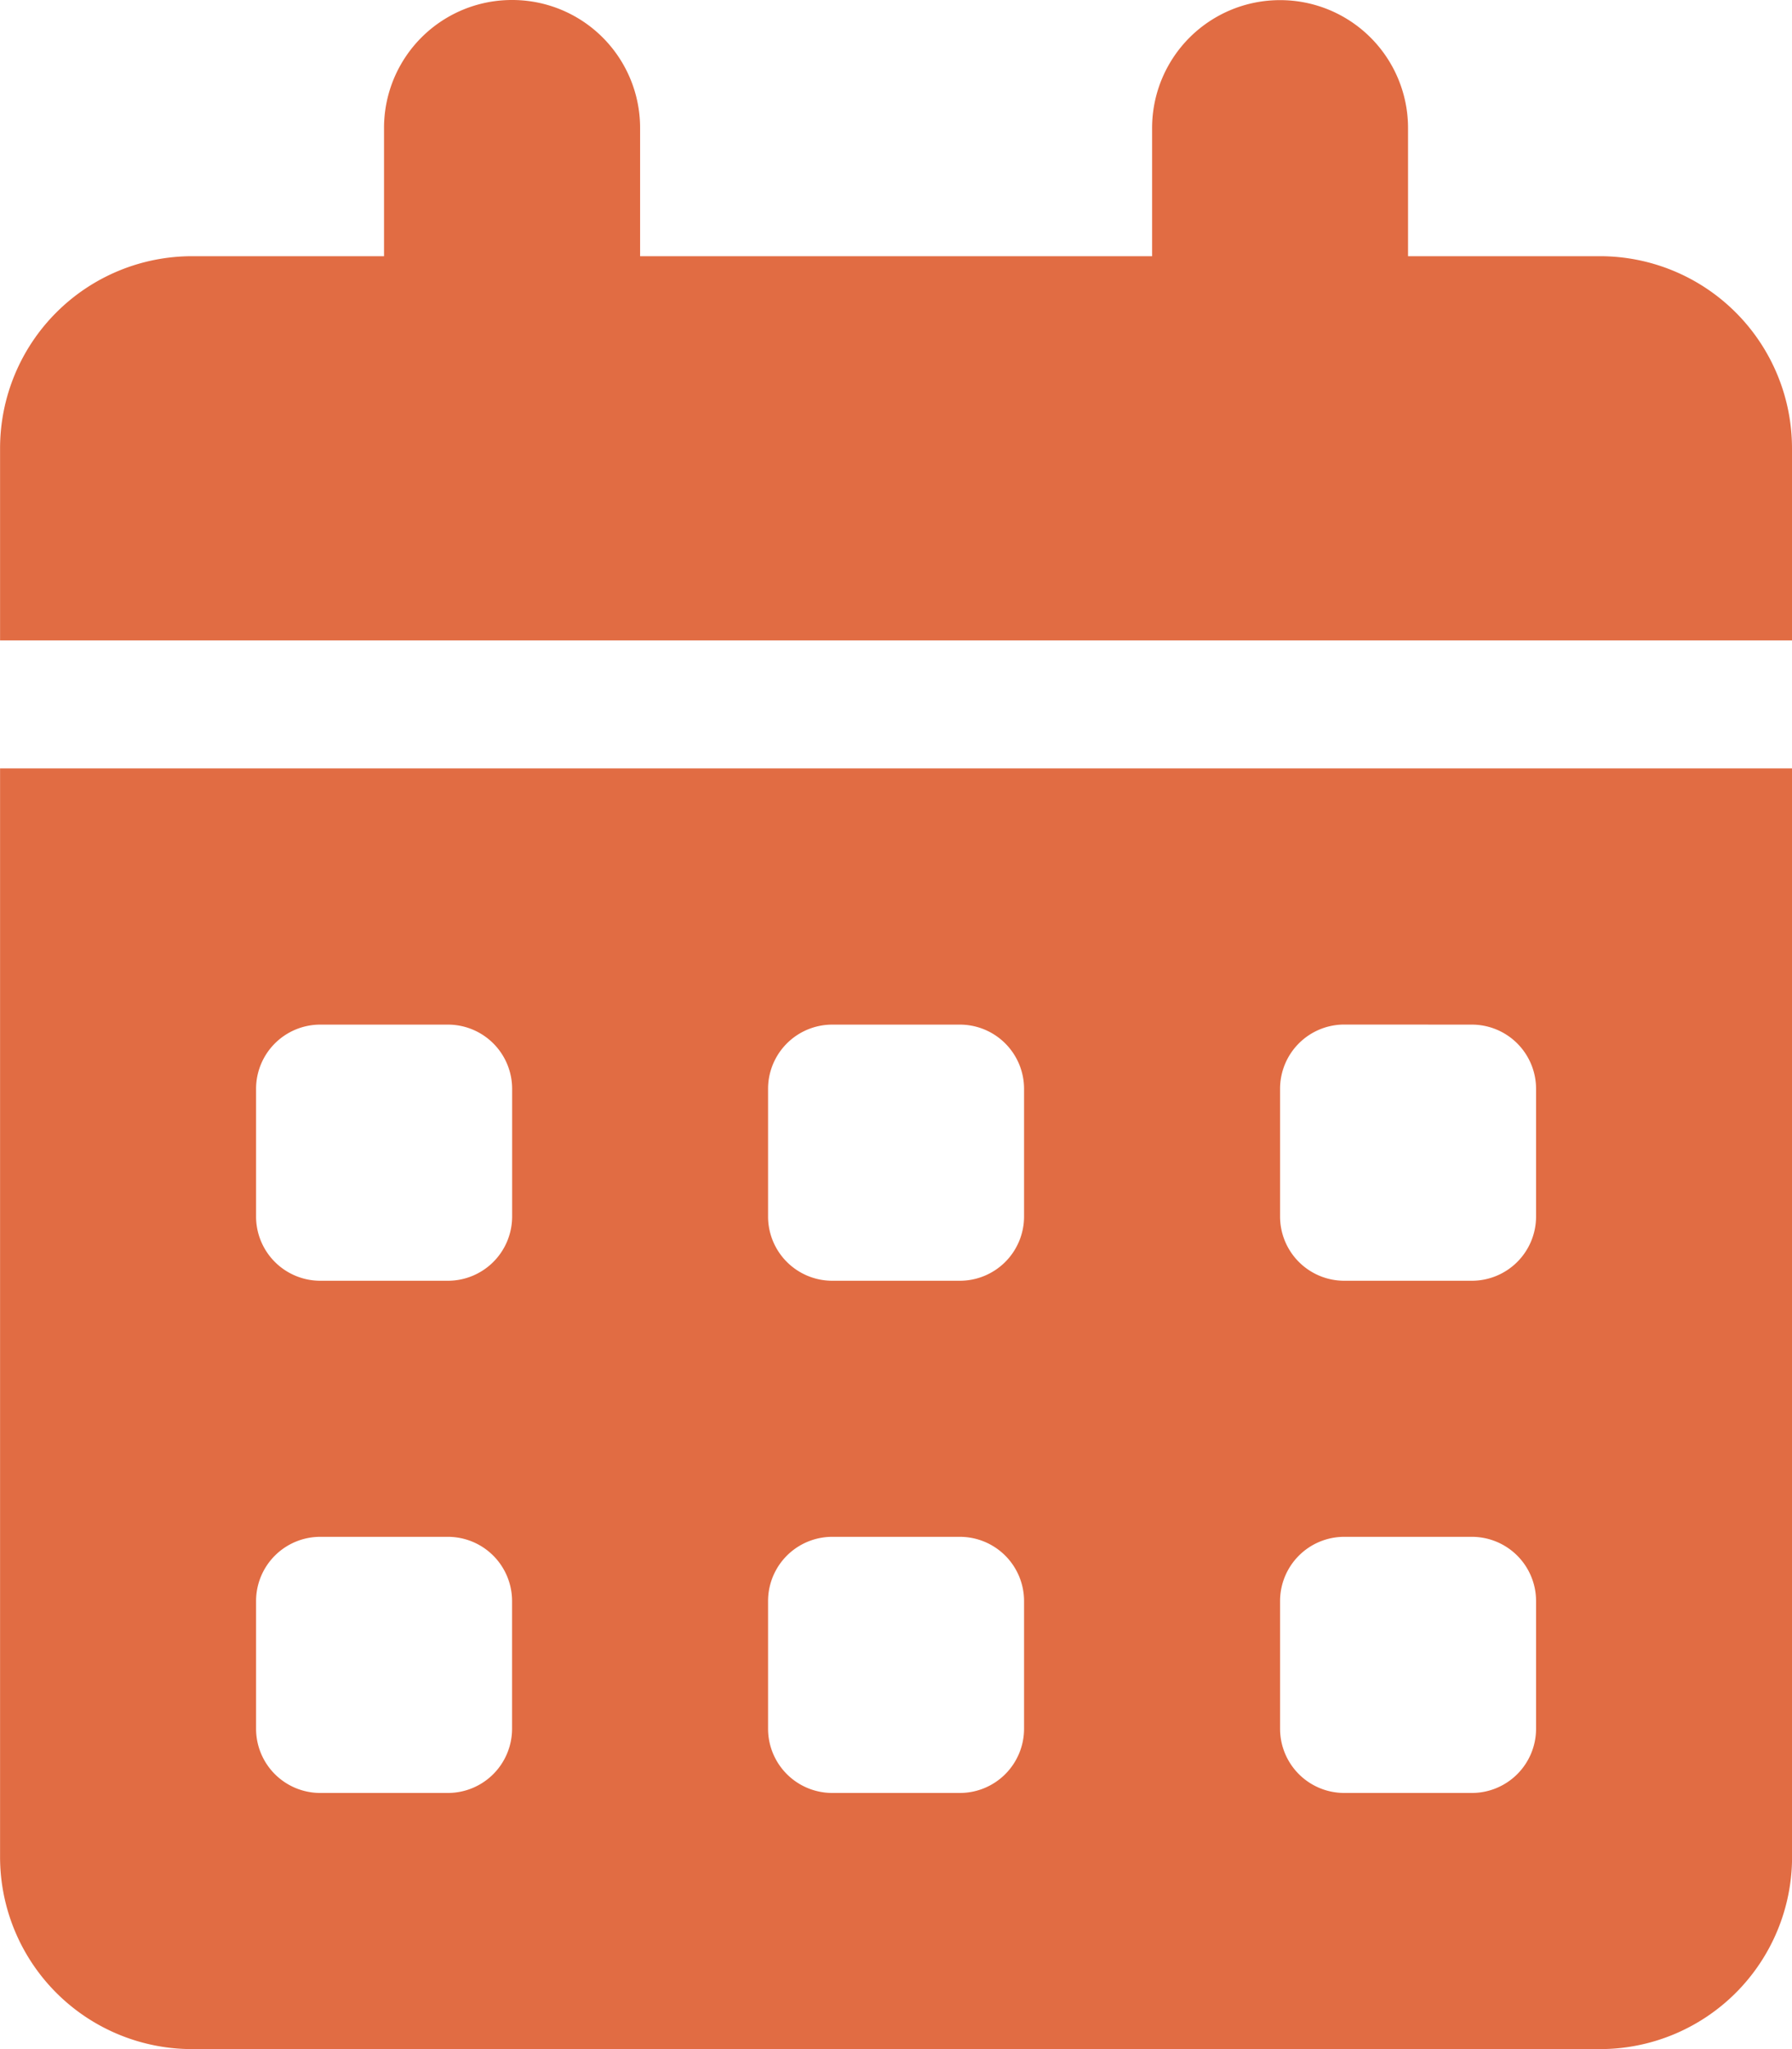 <?xml version="1.0" encoding="UTF-8"?> <svg xmlns="http://www.w3.org/2000/svg" width="27.125" height="31" viewBox="0 0 27.125 31"><path id="calendar" d="M-5.812-27.125a1.935,1.935,0,0,1,1.938,1.938v1.938h7.75v-1.937a1.935,1.935,0,0,1,1.938-1.937A1.935,1.935,0,0,1,7.75-25.187v1.938h2.906a2.907,2.907,0,0,1,2.906,2.906v2.906H-13.562v-2.906a2.907,2.907,0,0,1,2.906-2.906H-7.75v-1.937A1.935,1.935,0,0,1-5.812-27.125ZM-13.562-15.5H13.563V.969a2.907,2.907,0,0,1-2.906,2.906H-10.656A2.907,2.907,0,0,1-13.562.969Zm3.875,4.844v1.938a.972.972,0,0,0,.969.969h1.938a.972.972,0,0,0,.969-.969v-1.937a.972.972,0,0,0-.969-.969H-8.719A.972.972,0,0,0-9.687-10.656Zm7.75,0v1.938a.972.972,0,0,0,.969.969H.969a.972.972,0,0,0,.969-.969v-1.937a.972.972,0,0,0-.969-.969H-.969A.972.972,0,0,0-1.937-10.656Zm8.719-.969a.972.972,0,0,0-.969.969v1.938a.972.972,0,0,0,.969.969H8.719a.972.972,0,0,0,.969-.969v-1.937a.972.972,0,0,0-.969-.969ZM-9.687-2.906V-.969A.972.972,0,0,0-8.719,0h1.938a.972.972,0,0,0,.969-.969V-2.906a.972.972,0,0,0-.969-.969H-8.719A.972.972,0,0,0-9.687-2.906Zm8.719-.969a.972.972,0,0,0-.969.969V-.969A.972.972,0,0,0-.969,0H.969a.972.972,0,0,0,.969-.969V-2.906a.972.972,0,0,0-.969-.969Zm6.781.969V-.969A.972.972,0,0,0,6.781,0H8.719a.972.972,0,0,0,.969-.969V-2.906a.972.972,0,0,0-.969-.969H6.781A.972.972,0,0,0,5.813-2.906Z" transform="translate(13.563 27.125)" fill="#e16c43"></path></svg> 